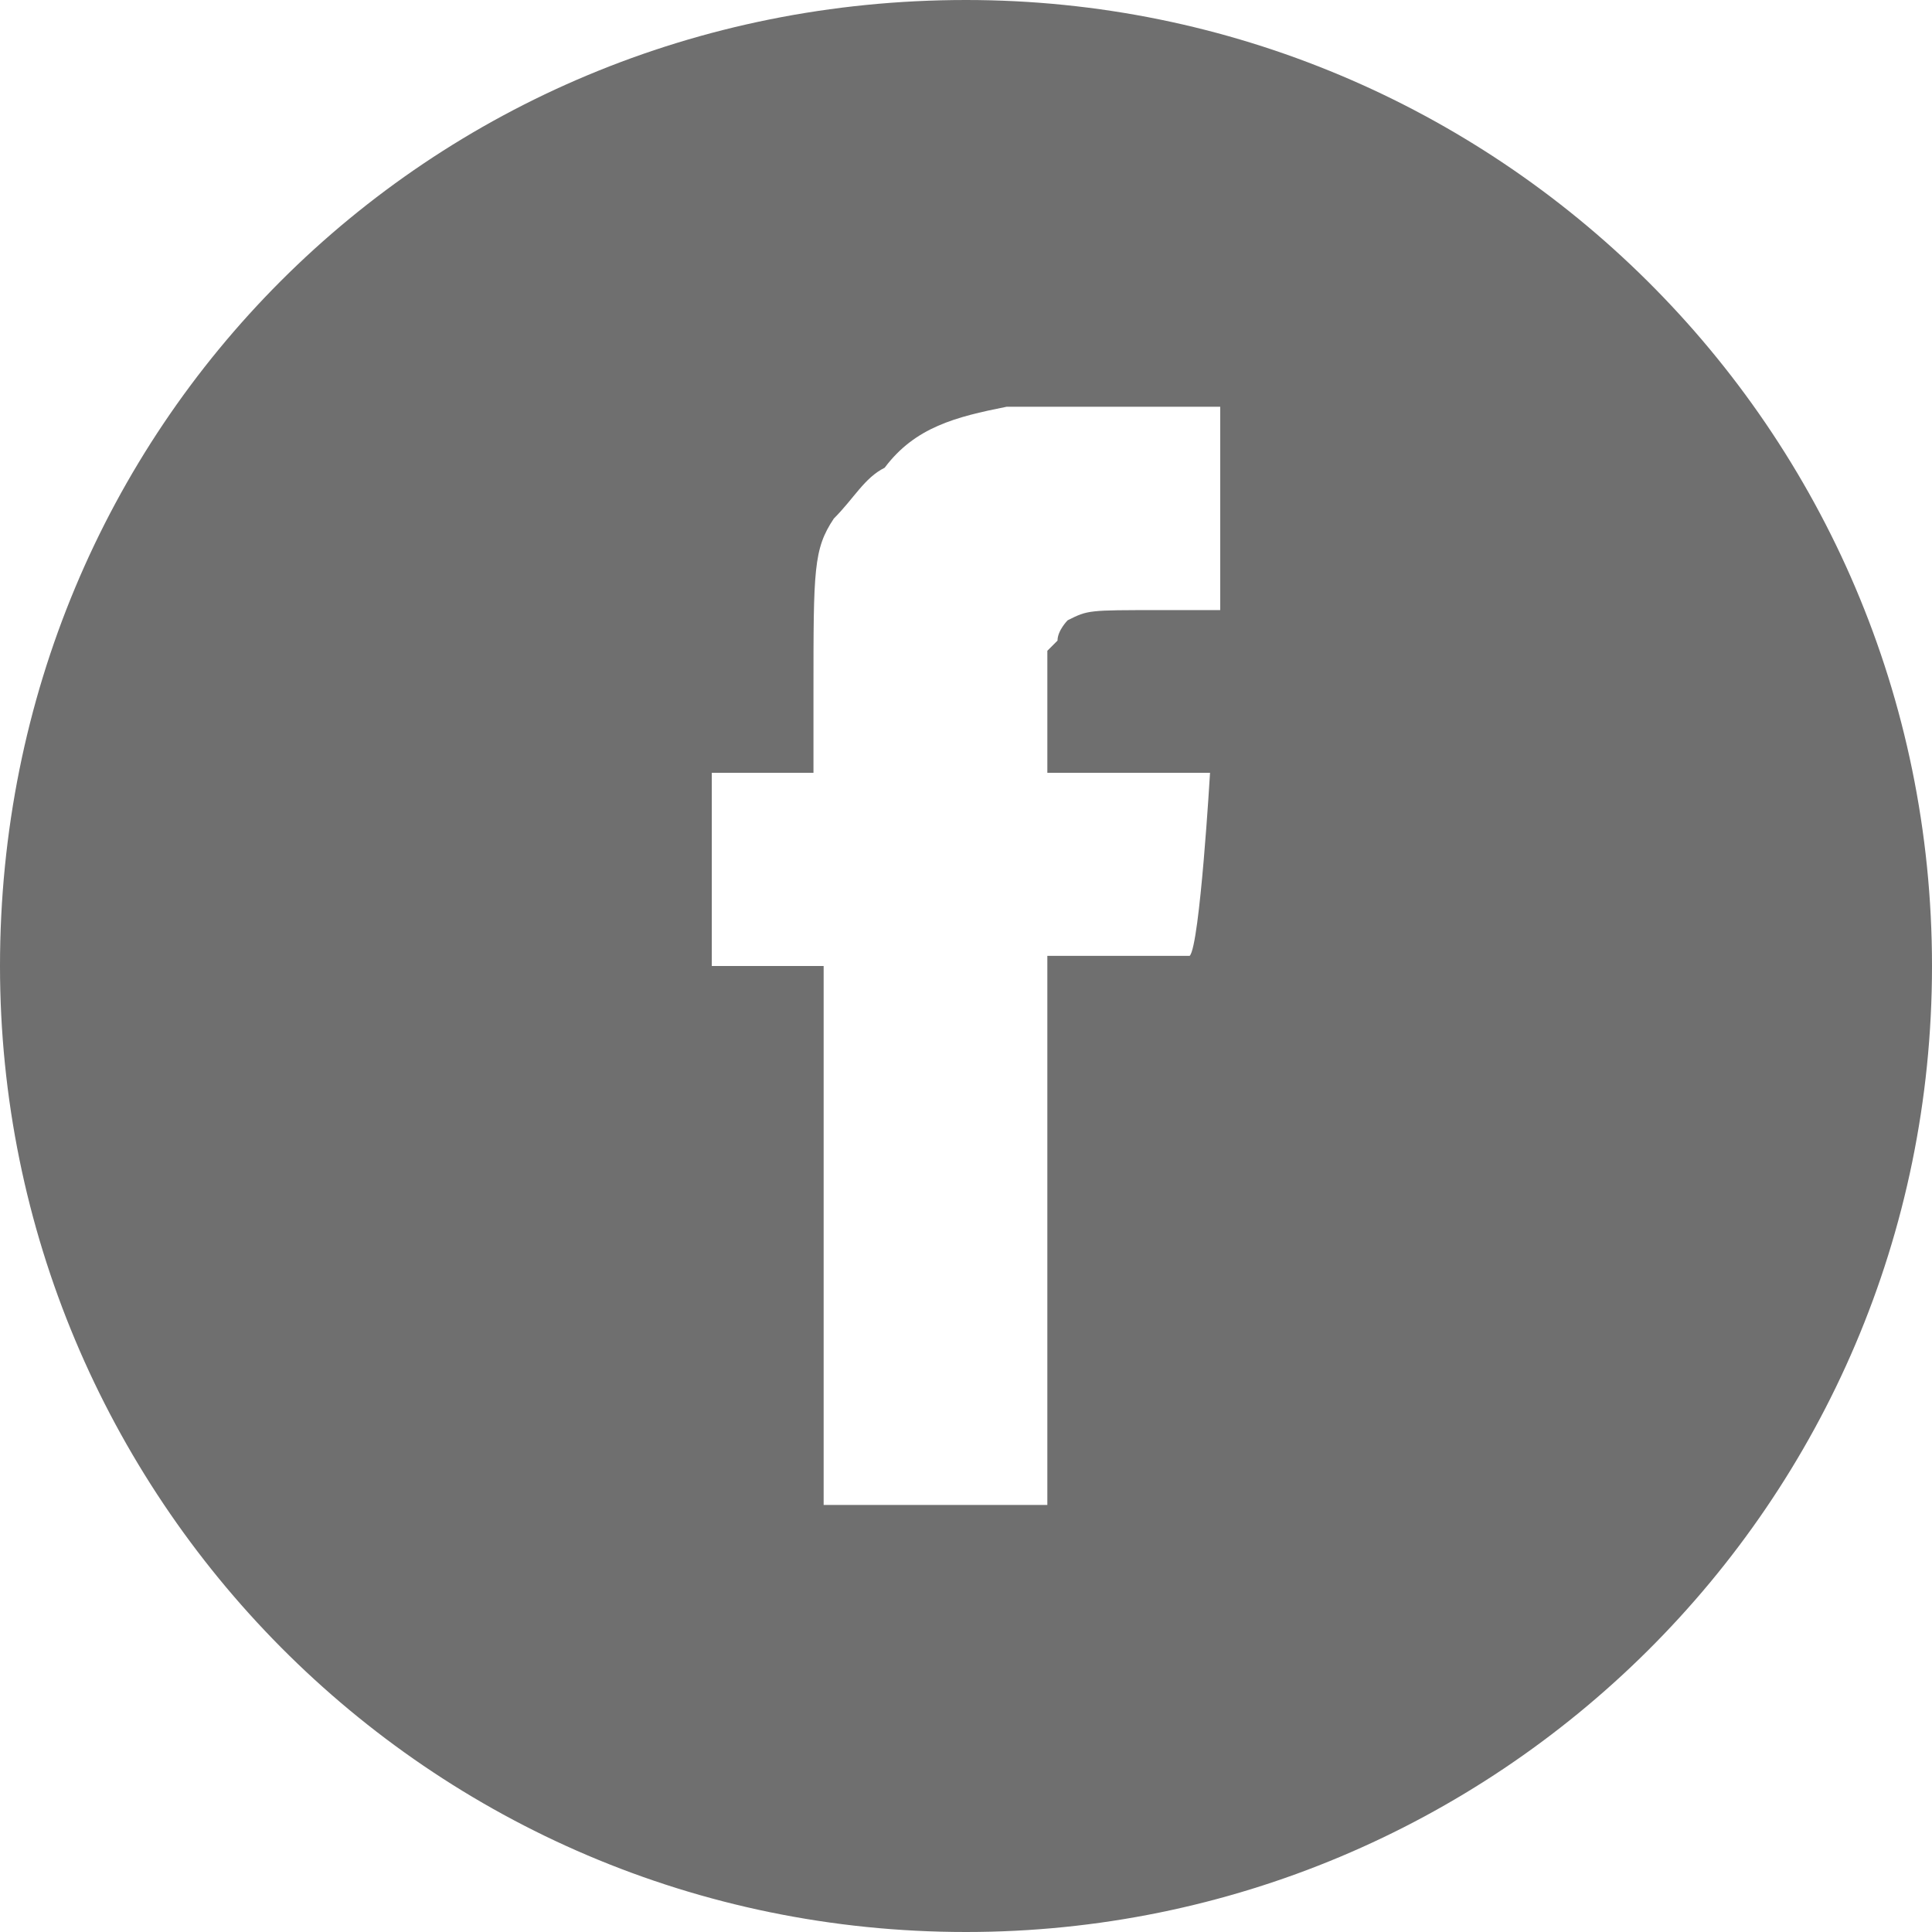 <?xml version="1.0" encoding="utf-8"?>
<!-- Generator: Adobe Illustrator 24.2.3, SVG Export Plug-In . SVG Version: 6.00 Build 0)  -->
<svg version="1.1" id="Layer_1" xmlns="http://www.w3.org/2000/svg" xmlns:xlink="http://www.w3.org/1999/xlink" x="0px" y="0px"
	 viewBox="0 0 19 19" style="enable-background:new 0 0 19 19;" xml:space="preserve">
<style type="text/css">
	.st0{fill-rule:evenodd;clip-rule:evenodd;fill:#6F6F6F;}
</style>
<path class="st0" d="M9.5,19c5.2,0,9.5-4.2,9.5-9.5C19,4.2,14.7,0,9.5,0C4.2,0,0,4.2,0,9.5C0,14.7,4.2,19,9.5,19z M8.7,4.6
	C9,4.2,9.4,4.1,9.9,4C10,4,10.5,4,11,4l1,0v1v1h-0.6c-0.7,0-0.7,0-0.9,0.1c0,0-0.1,0.1-0.1,0.2l-0.1,0.1V7v0.6h0.8
	c0.5,0,0.8,0,0.8,0c0,0-0.1,1.7-0.2,1.8c0,0-0.1,0-0.7,0l-0.7,0l0,2.7l0,2.7H9.2H8.1v-2.7V9.5H7.5H7V8.6V7.6h0.5h0.5l0-0.8
	c0-1.2,0-1.4,0.2-1.7C8.4,4.9,8.5,4.7,8.7,4.6z"/>
</svg>
